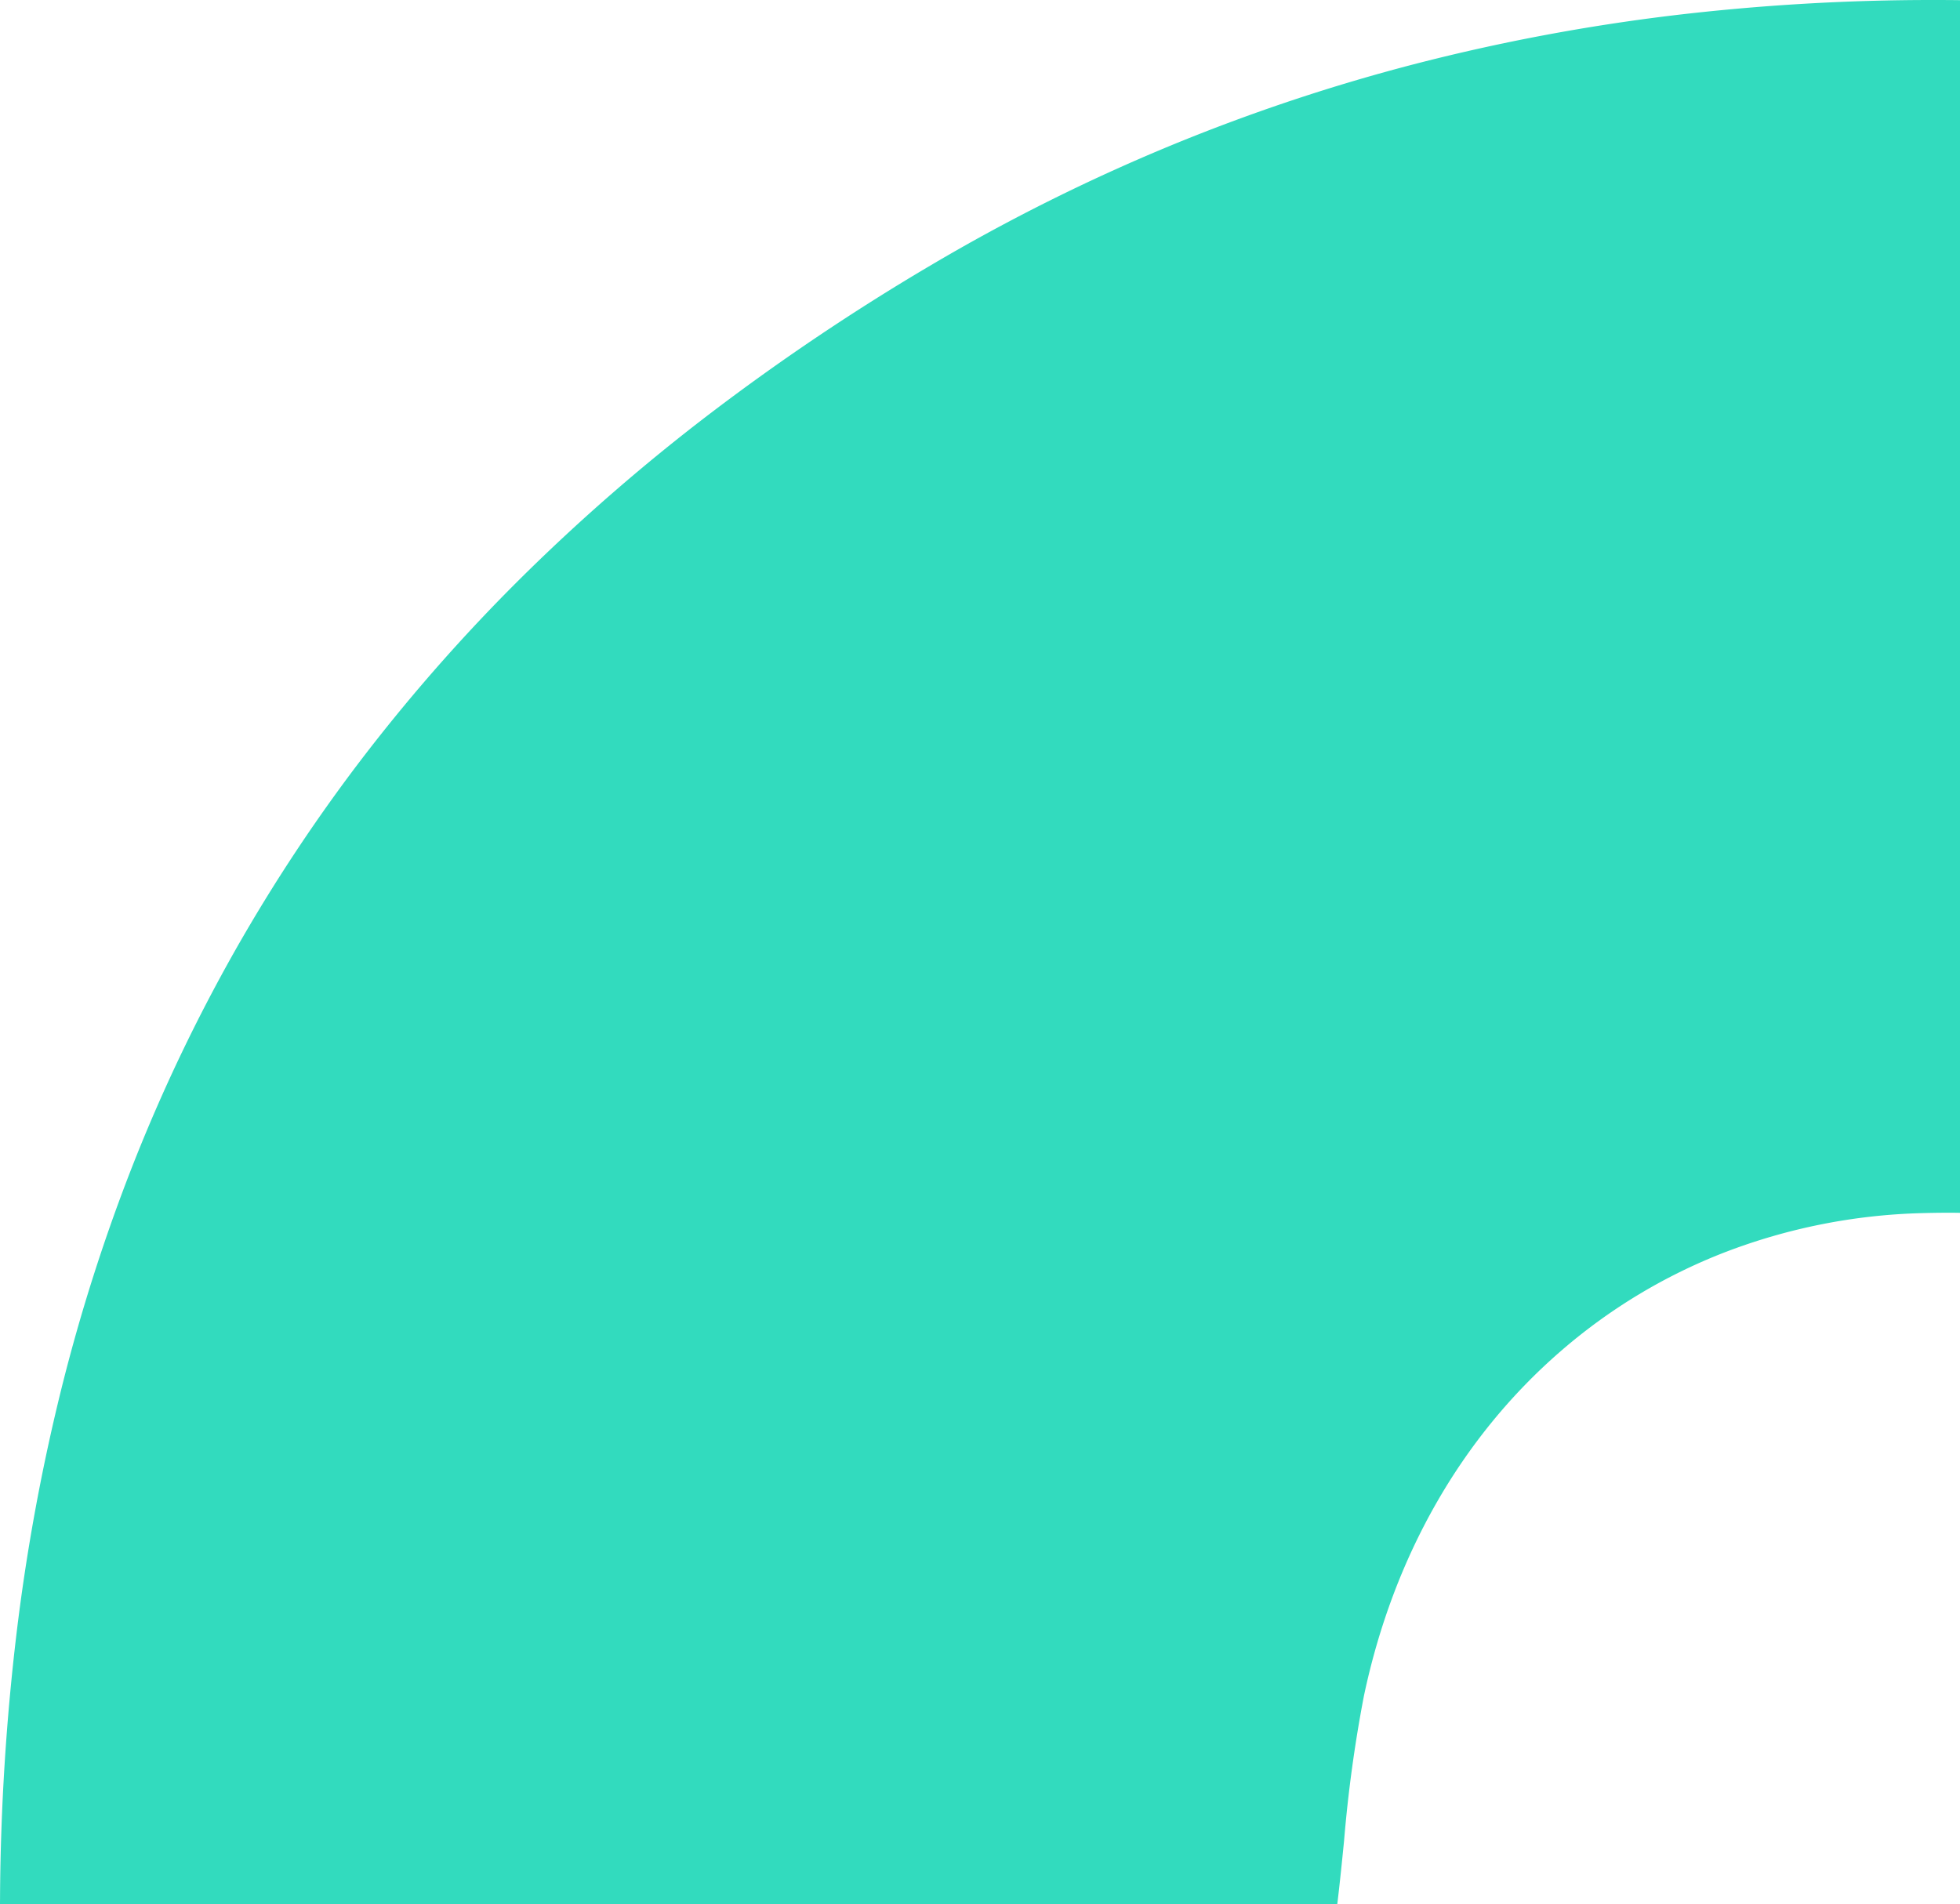<svg xmlns="http://www.w3.org/2000/svg" width="241.44" height="234.595" viewBox="0 0 241.44 234.595">
  <path id="Differenzmenge_6" data-name="Differenzmenge 6" d="M241.44,0H76.707c-.312,2.586-.575,5.2-.829,7.741a168.861,168.861,0,0,1-2.447,17.891C69.8,42.846,61.4,57.559,49.138,68.165A68.745,68.745,0,0,1,28.894,80.336,72.848,72.848,0,0,1,4.84,85.128c-1.1.031-2.216.05-3.313.05-.512,0-1.026,0-1.527-.012v149.41c1.164.014,2.183.019,3.119.019a270.219,270.219,0,0,0,32.265-1.9,243.923,243.923,0,0,0,31.459-5.906A230.962,230.962,0,0,0,97.38,216.6a232.582,232.582,0,0,0,29.5-14.746,277.455,277.455,0,0,0,26.725-17.934,240.194,240.194,0,0,0,23.152-20.033A218.26,218.26,0,0,0,196.35,141.78,208,208,0,0,0,212.4,117.628a209.266,209.266,0,0,0,12.518-26.159,223,223,0,0,0,9-28.145,248.758,248.758,0,0,0,5.5-30.1A288.06,288.06,0,0,0,241.433,1.2c0-.4.006-.8.007-1.195Z" transform="translate(241.44 234.595) rotate(180)" fill="#32dbbe"/>
</svg>
